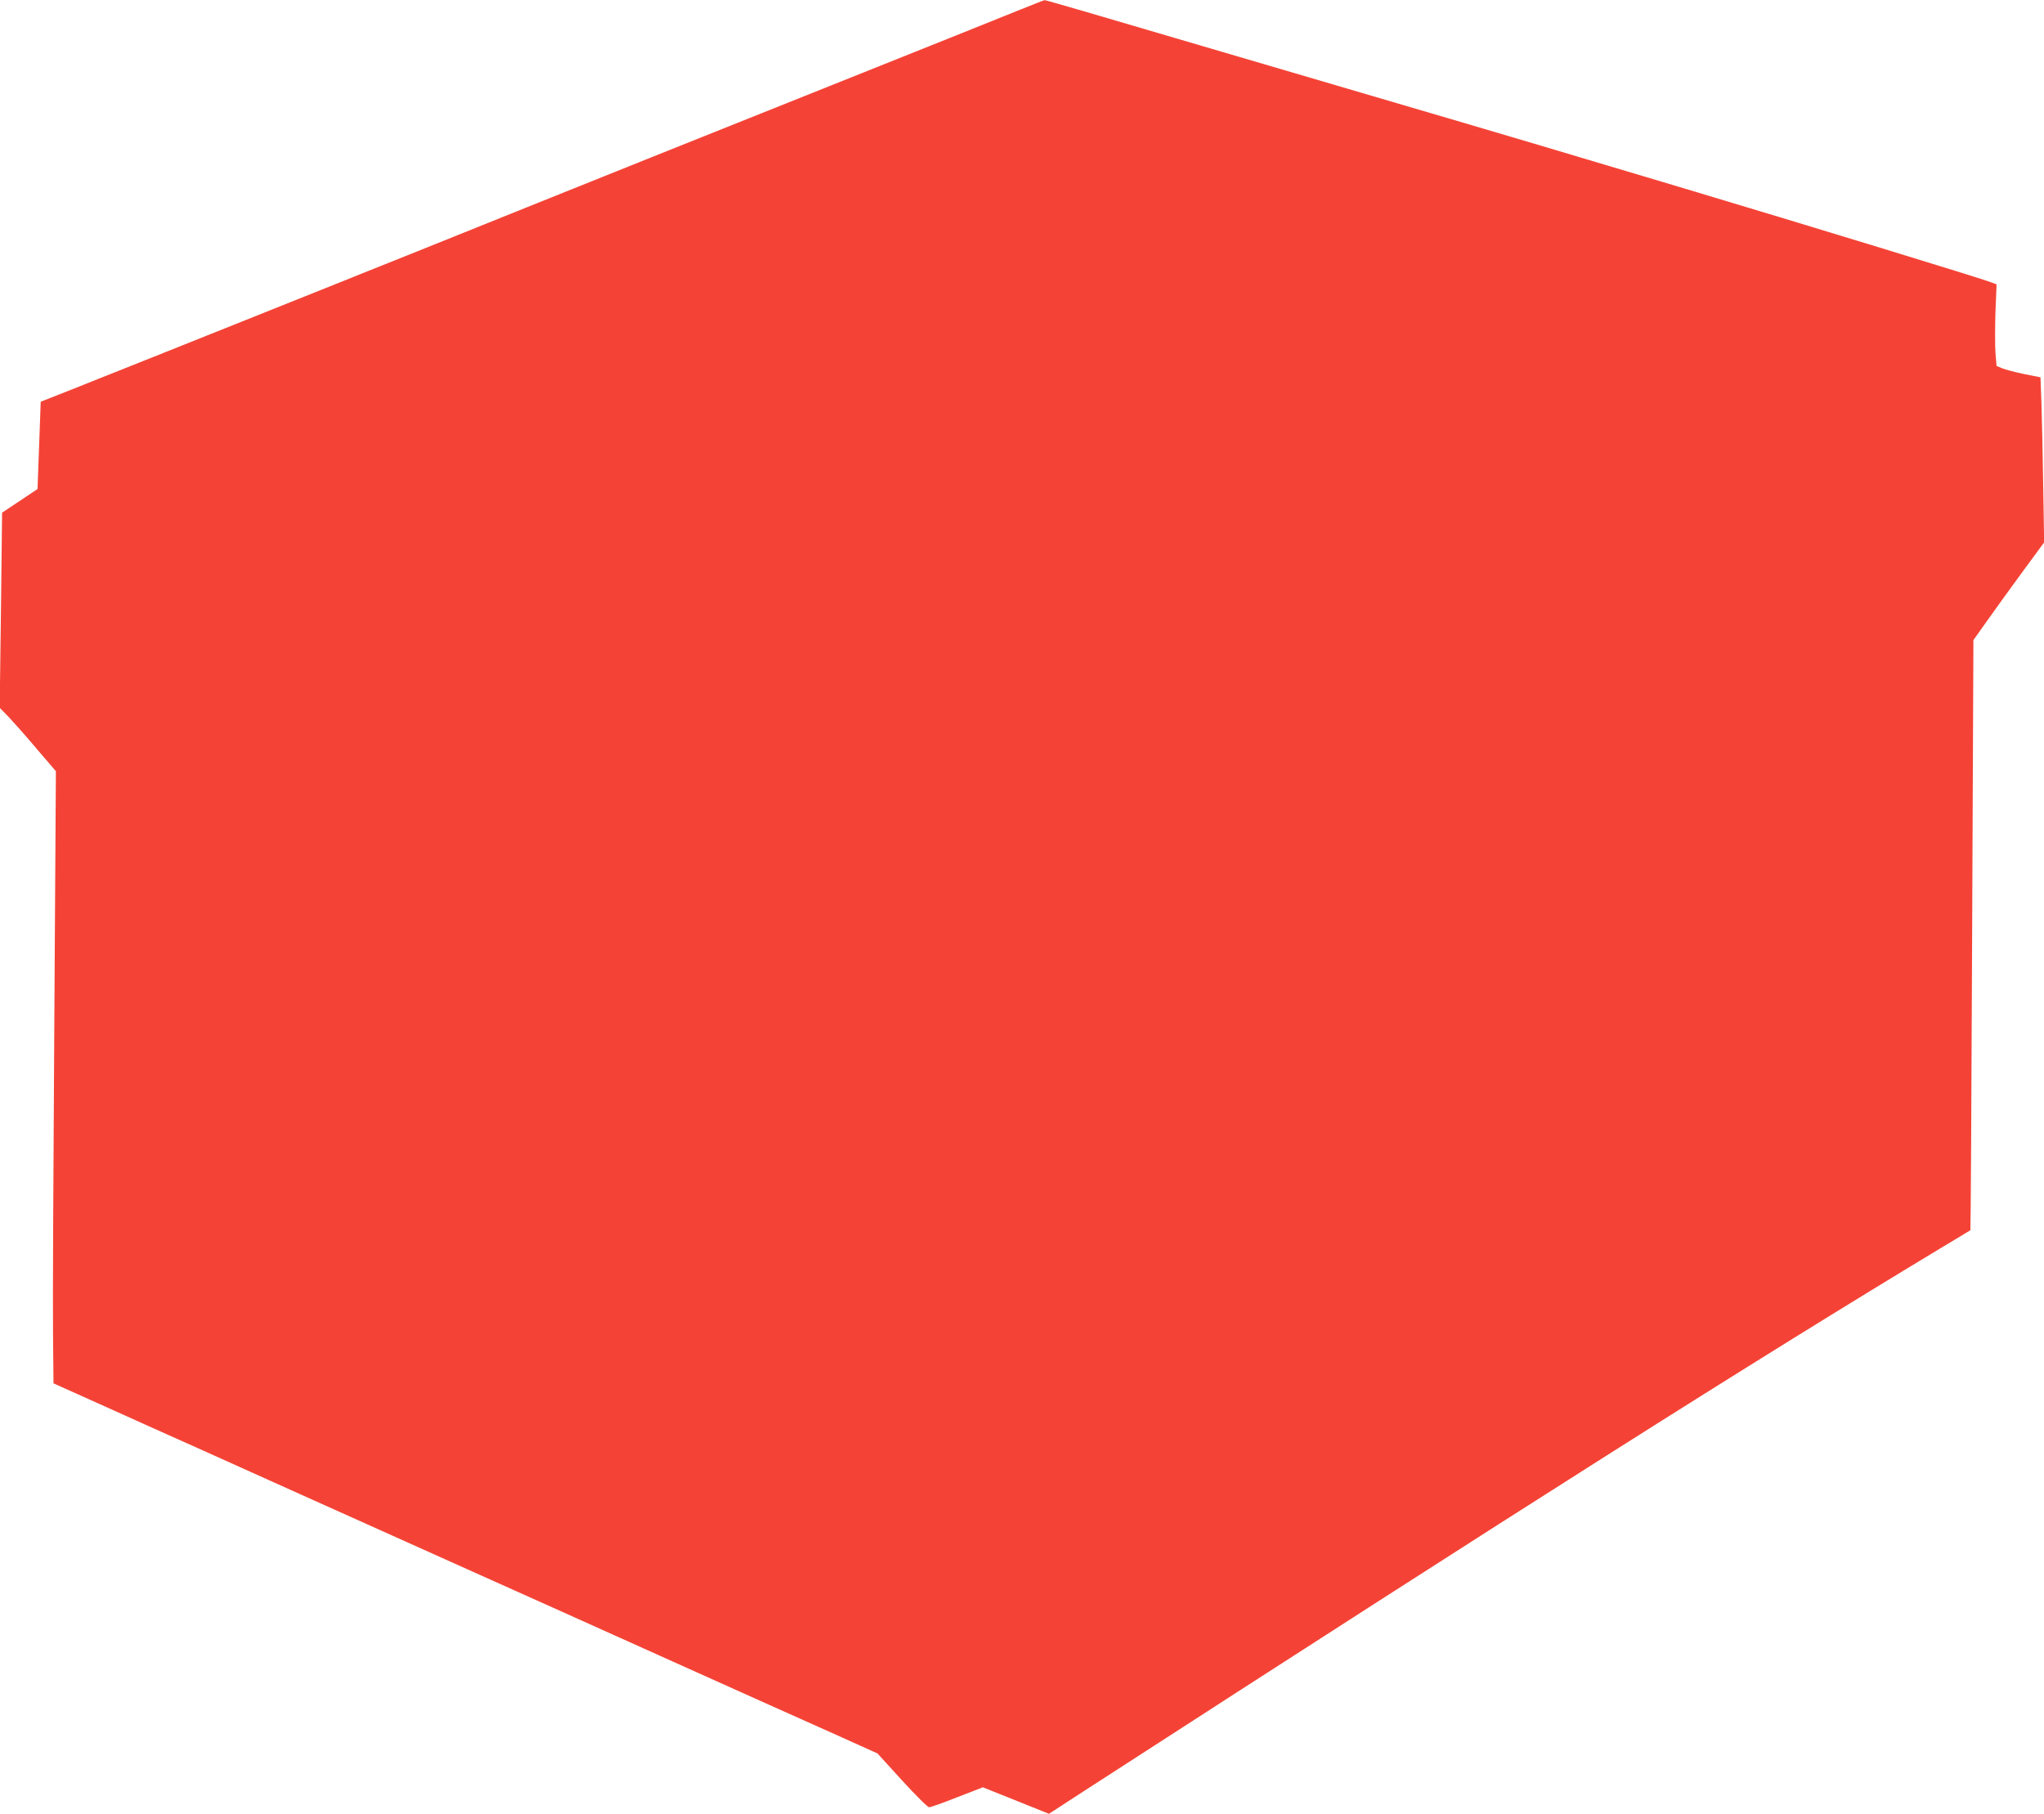 <?xml version="1.0" standalone="no"?>
<!DOCTYPE svg PUBLIC "-//W3C//DTD SVG 20010904//EN"
 "http://www.w3.org/TR/2001/REC-SVG-20010904/DTD/svg10.dtd">
<svg version="1.0" xmlns="http://www.w3.org/2000/svg"
 width="1280pt" height="1136pt" viewBox="0 0 1280 1136"
 preserveAspectRatio="xMidYMid meet">
<g transform="translate(0,1136) scale(0.1,-0.1)"
fill="#f44336" stroke="none">
<path d="M6390 11300 c-80 -33 -662 -266 -1295 -519 -632 -252 -1442 -577
-1800 -721 -549 -222 -2296 -921 -2870 -1149 l-170 -67 -10 -274 -10 -273
-111 -74 -111 -74 -7 -611 -8 -611 55 -56 c29 -31 109 -120 175 -199 l122
-142 -10 -1598 c-6 -878 -10 -1741 -8 -1917 l3 -319 325 -146 c179 -81 426
-192 550 -247 124 -56 430 -193 680 -306 250 -112 718 -322 1040 -467 322
-144 898 -403 1280 -575 382 -172 828 -372 990 -444 l295 -133 154 -169 c85
-93 161 -169 170 -168 9 0 88 28 176 63 l160 62 207 -83 207 -83 203 132
c2781 1799 4204 2701 5398 3421 91 54 167 101 169 102 2 2 7 835 11 1850 l8
1846 83 117 c45 64 145 202 221 306 l139 189 -6 356 c-3 196 -8 428 -11 517
l-6 161 -102 20 c-56 12 -118 28 -137 36 l-36 15 -7 81 c-3 45 -3 160 0 256
l7 174 -29 11 c-71 28 -1159 360 -1954 598 -793 237 -993 297 -1930 572 -470
138 -945 278 -1055 310 -691 204 -988 290 -993 289 -4 0 -72 -27 -152 -59z"/>
</g>
</svg>
